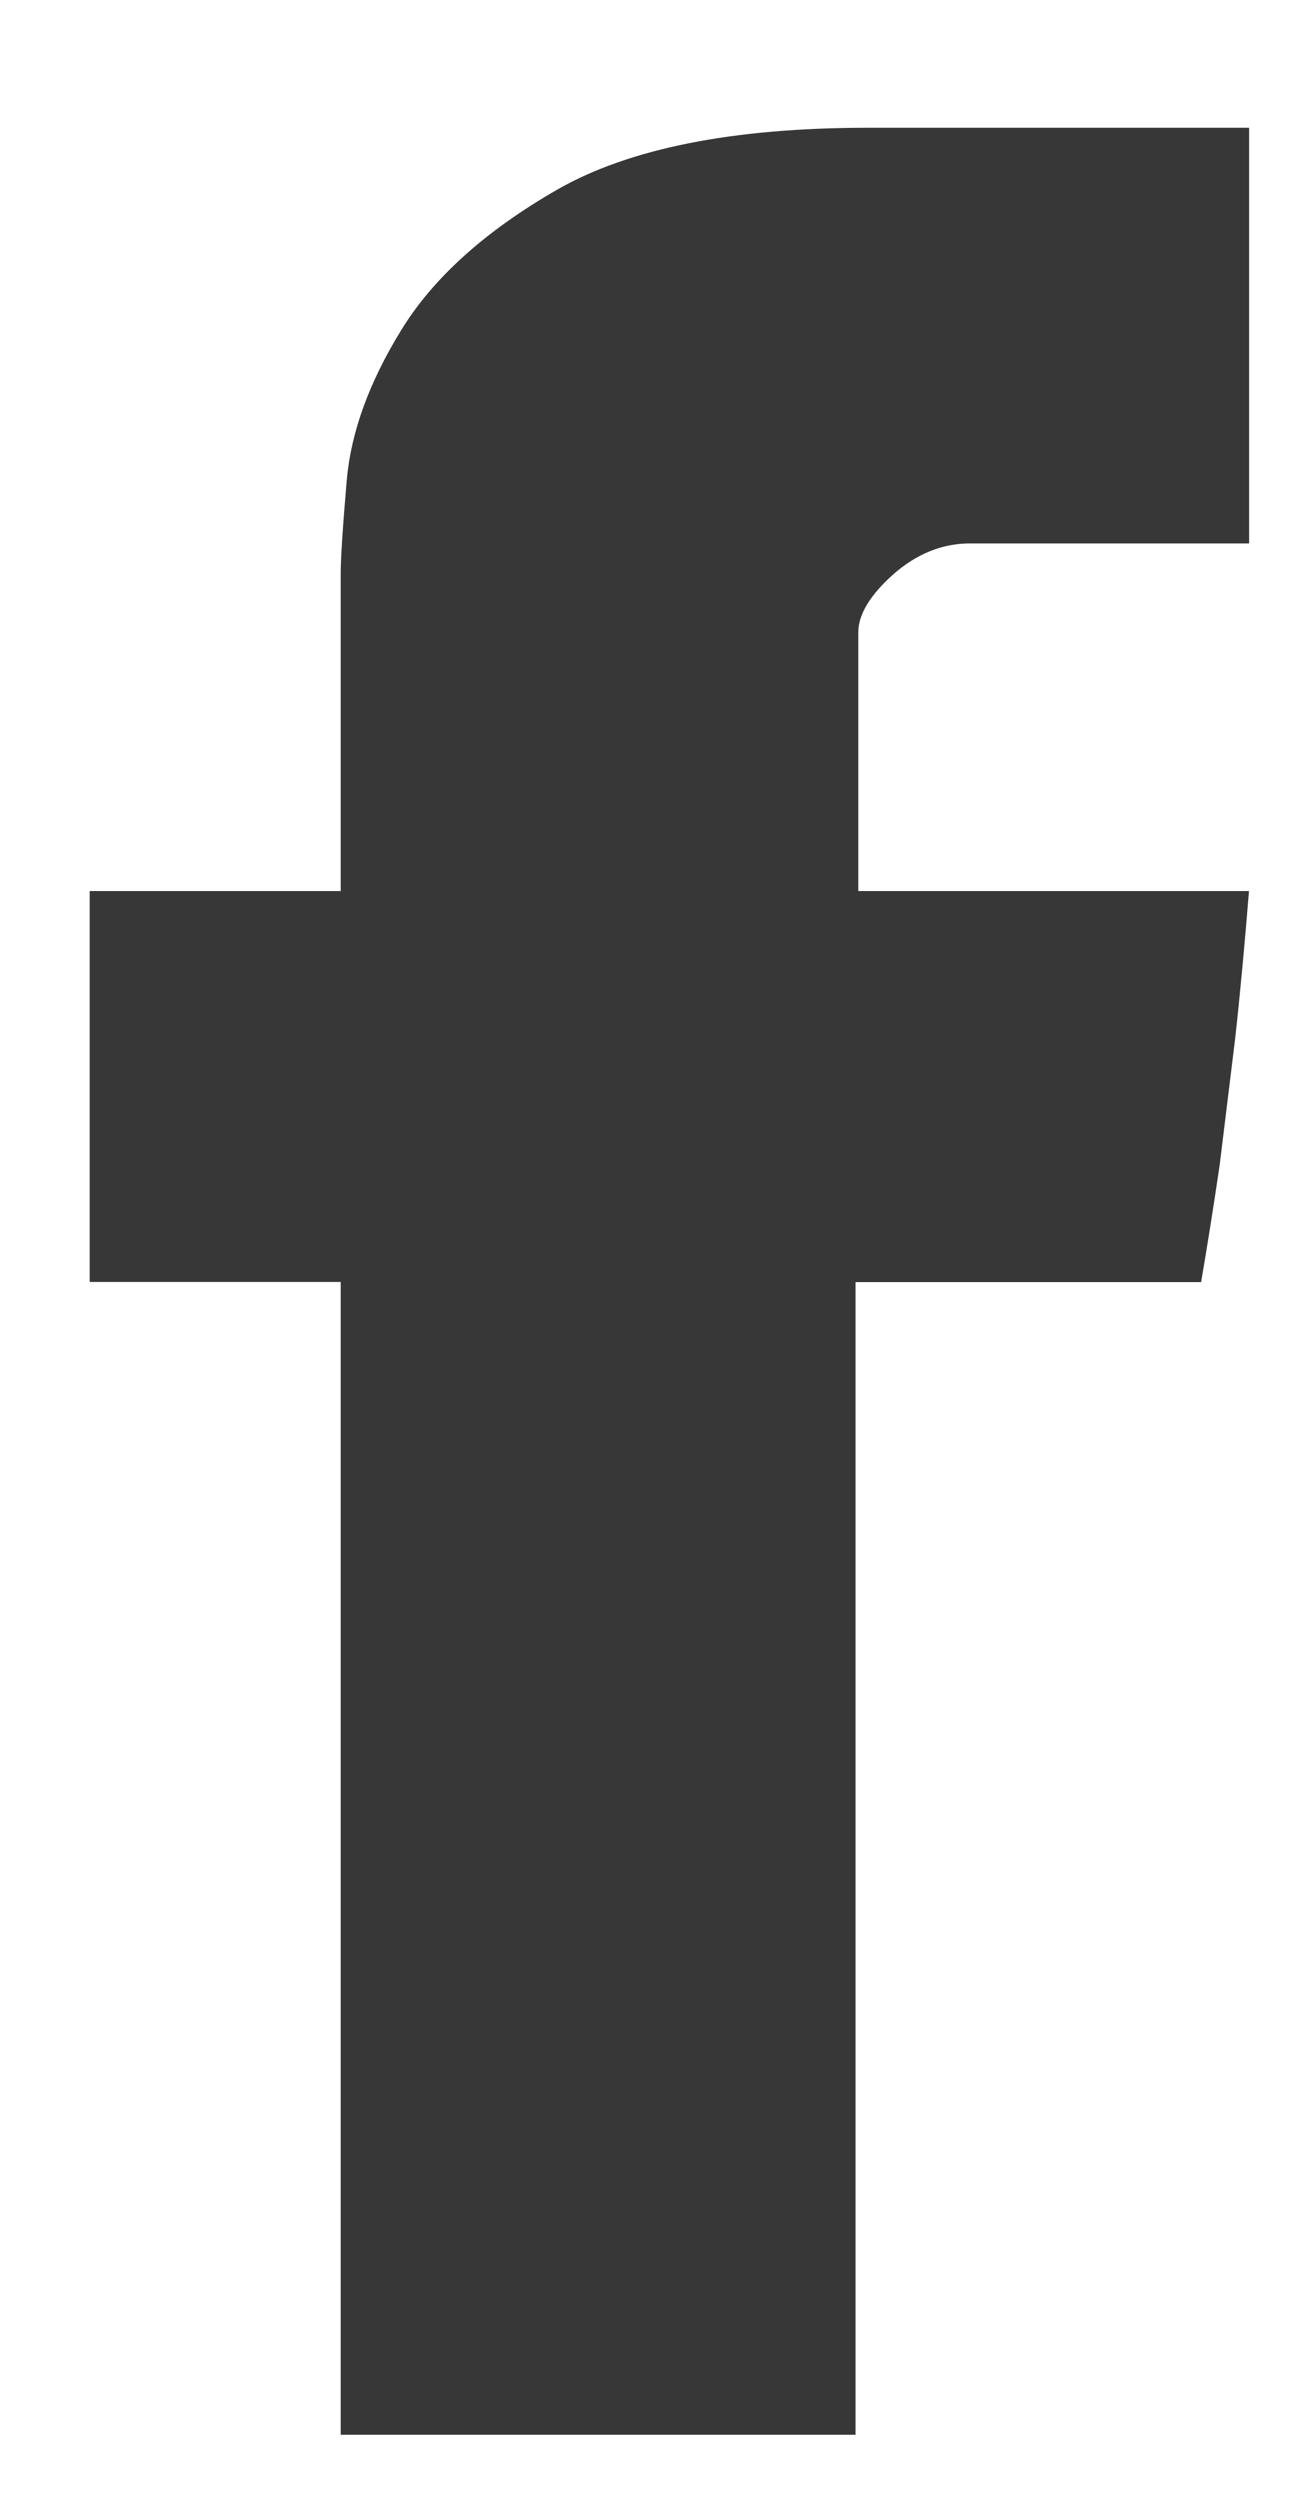 <svg width="10" height="19" viewBox="0 0 10 19" fill="none" xmlns="http://www.w3.org/2000/svg">
<path d="M2.591 4.354C2.591 4.245 2.606 4.009 2.637 3.648C2.669 3.286 2.806 2.907 3.051 2.509C3.294 2.113 3.688 1.757 4.236 1.442C4.782 1.129 5.57 0.971 6.599 0.971H9.499V4.13H7.376C7.166 4.13 6.97 4.209 6.793 4.365C6.618 4.521 6.527 4.669 6.527 4.806V6.772H9.498C9.467 7.156 9.433 7.531 9.393 7.892L9.276 8.847C9.229 9.169 9.181 9.468 9.134 9.744H6.506V18.504H2.591V9.743H0.682V6.772H2.591V4.354Z" fill="#373737"/>
</svg>
